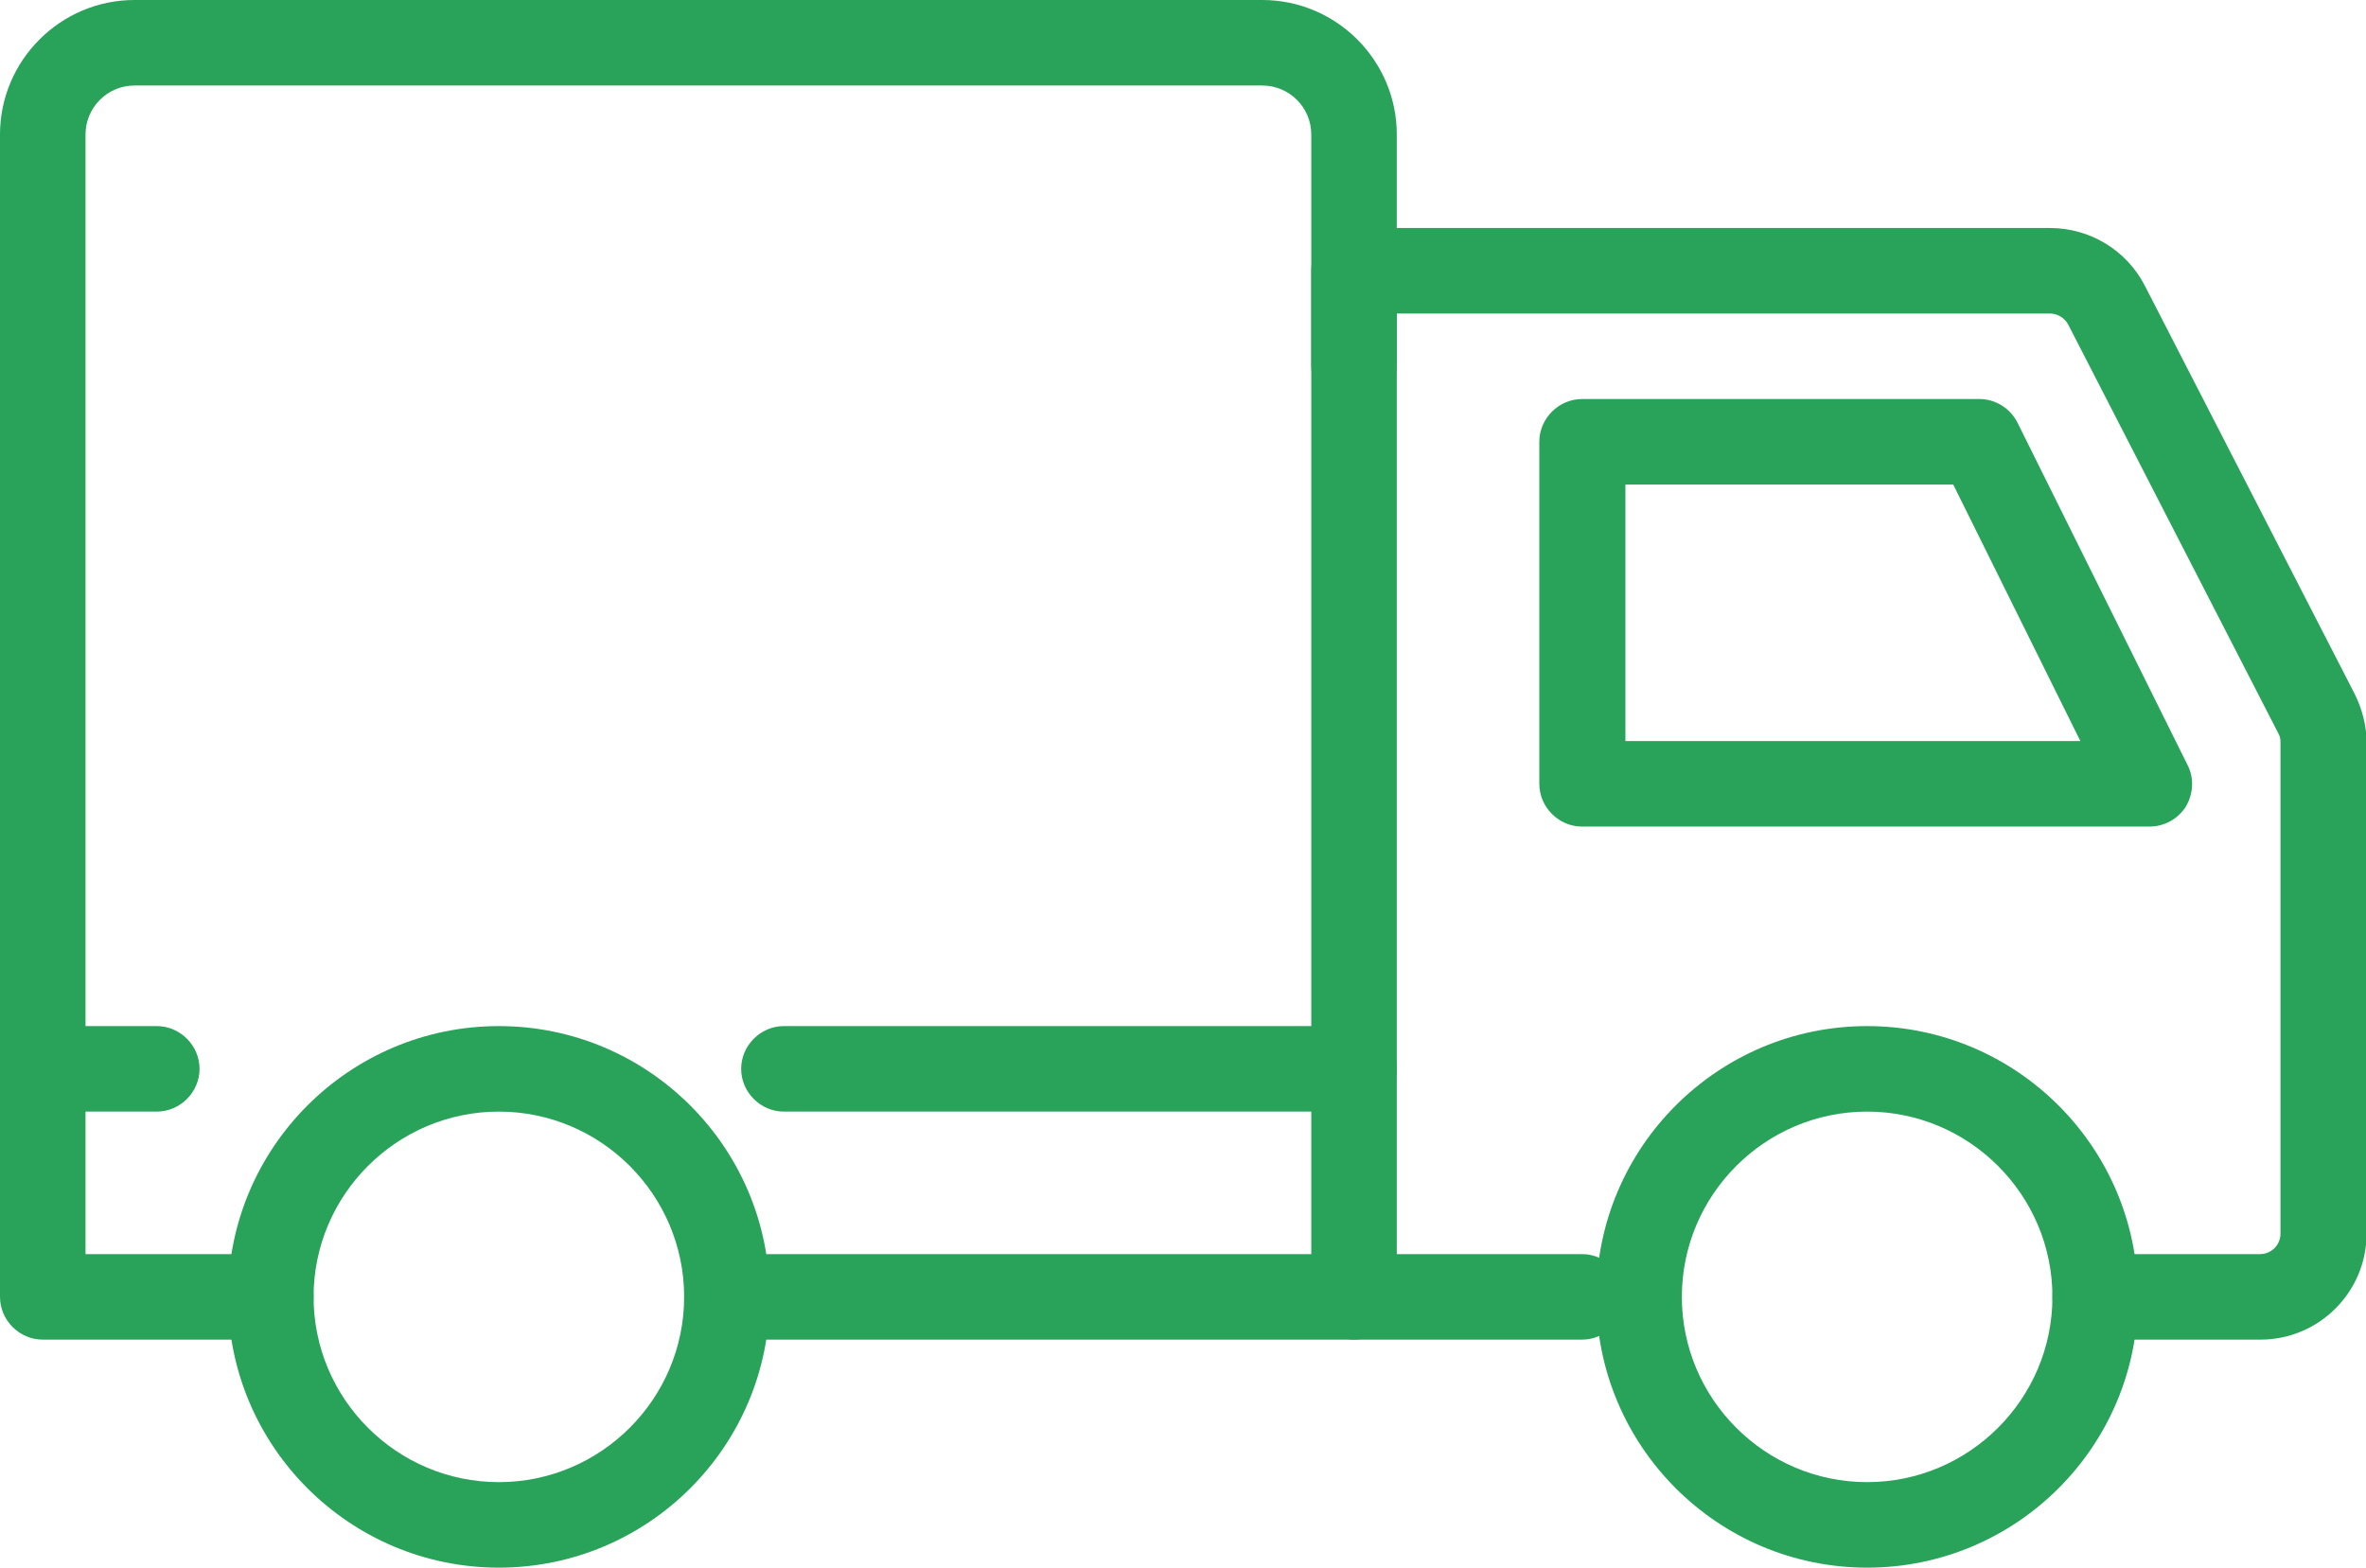 <?xml version="1.0" encoding="UTF-8"?><svg id="Ebene_2" xmlns="http://www.w3.org/2000/svg" viewBox="0 0 41.5 27.5"><defs><style>.cls-1{fill:#29a25a;}</style></defs><g id="icon"><g><path class="cls-1" d="M39.64,23.5h-2.89c-.41,0-.75-.34-.75-.75s.34-.75,.75-.75h2.89c.2,0,.36-.16,.36-.36V13.02c0-.06-.01-.11-.04-.16l-3.68-7.16c-.06-.12-.19-.2-.32-.2h-11.46V22.75c0,.41-.34,.75-.75,.75s-.75-.34-.75-.75V4.75c0-.41,.34-.75,.75-.75h12.21c.7,0,1.34,.39,1.66,1.01l3.68,7.16c.13,.26,.21,.56,.21,.85v8.62c0,1.03-.84,1.86-1.86,1.86Z"/><path class="cls-1" d="M37.7,14.5h-9.95c-.41,0-.75-.34-.75-.75V7.75c0-.41,.34-.75,.75-.75h6.97c.28,0,.54,.16,.67,.42l2.98,6c.12,.23,.1,.51-.03,.73-.14,.22-.38,.35-.64,.35Zm-9.2-1.5h7.99l-2.23-4.5h-5.75v4.5Z"/><path class="cls-1" d="M27.75,23.5H12.75c-.41,0-.75-.34-.75-.75s.34-.75,.75-.75h15c.41,0,.75,.34,.75,.75s-.34,.75-.75,.75Z"/><path class="cls-1" d="M4.75,23.5H.75c-.41,0-.75-.34-.75-.75V2.36C0,1.06,1.06,0,2.36,0H22.14c1.3,0,2.36,1.06,2.36,2.36V6.42c0,.41-.34,.75-.75,.75s-.75-.34-.75-.75V2.36c0-.48-.39-.86-.86-.86H2.36c-.48,0-.86,.39-.86,.86V22h3.25c.41,0,.75,.34,.75,.75s-.34,.75-.75,.75Z"/><path class="cls-1" d="M23.75,19.5H13.75c-.41,0-.75-.34-.75-.75s.34-.75,.75-.75h10c.41,0,.75,.34,.75,.75s-.34,.75-.75,.75Z"/><path class="cls-1" d="M2.75,19.5H.75c-.41,0-.75-.34-.75-.75s.34-.75,.75-.75H2.75c.41,0,.75,.34,.75,.75s-.34,.75-.75,.75Z"/><path class="cls-1" d="M8.75,27.5c-2.62,0-4.75-2.13-4.75-4.75s2.13-4.75,4.75-4.75,4.75,2.13,4.75,4.75-2.13,4.75-4.75,4.75Zm0-8c-1.79,0-3.25,1.46-3.25,3.25s1.46,3.25,3.25,3.25,3.25-1.46,3.25-3.25-1.46-3.25-3.25-3.25Z"/><path class="cls-1" d="M32.75,27.5c-2.62,0-4.75-2.13-4.75-4.75s2.13-4.75,4.75-4.75,4.75,2.13,4.75,4.75-2.13,4.75-4.75,4.75Zm0-8c-1.79,0-3.25,1.46-3.25,3.25s1.46,3.25,3.25,3.25,3.25-1.46,3.25-3.25-1.46-3.25-3.25-3.25Z"/></g></g></svg>